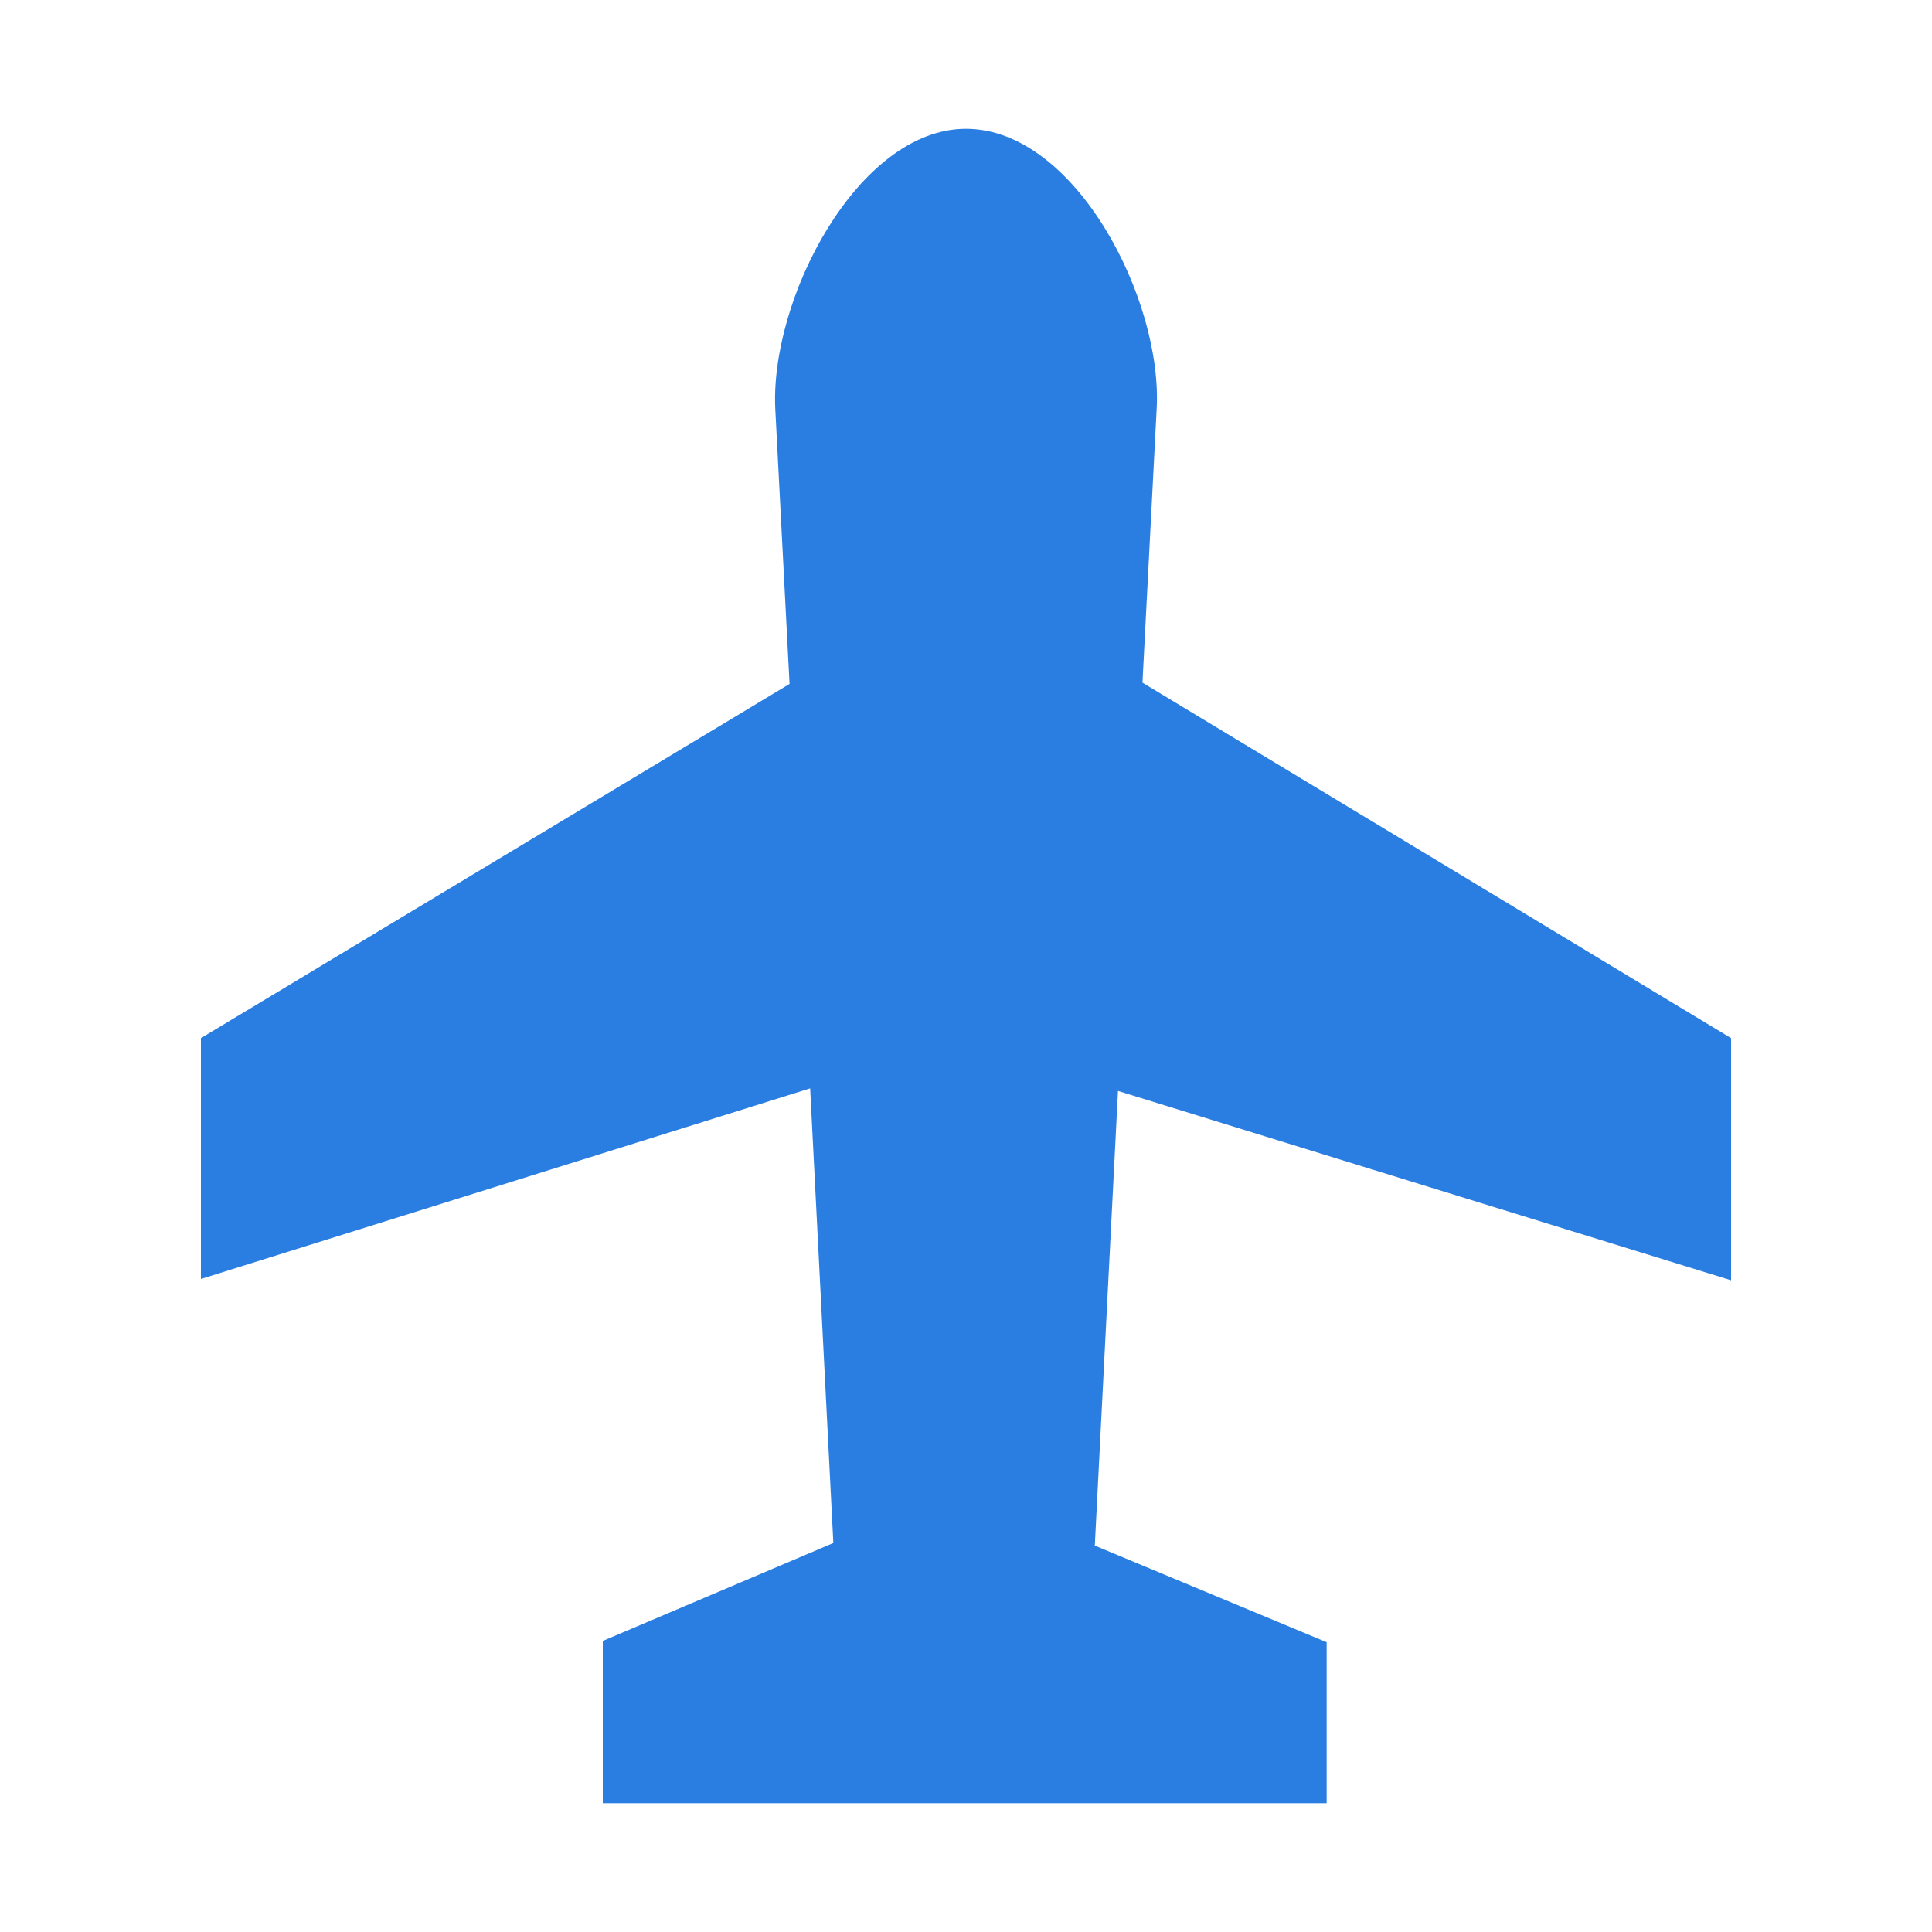 <?xml version="1.0" encoding="utf-8"?>
<!-- Generator: Adobe Illustrator 27.0.0, SVG Export Plug-In . SVG Version: 6.00 Build 0)  -->
<svg version="1.1" id="Layer_1" xmlns="http://www.w3.org/2000/svg" xmlns:xlink="http://www.w3.org/1999/xlink" x="0px" y="0px"
	 viewBox="0 0 150 150" style="enable-background:new 0 0 150 150;" xml:space="preserve">
<style type="text/css">
	.st0{fill:#2A7DE1;}
</style>
<g id="a">
</g>
<path class="st0" d="M134.4,99.4V80.6L88.7,53l1.1-21.2C90.3,23.3,83.5,10,75,10l0,0l0,0c-8.4,0-15.3,13.3-14.8,21.9l1.1,21.2
	L15.6,80.6v18.7l47.3-14.8l1.8,35.3l-17.9,7.6V140l0,0h56.2l0,0v-12.5l-18-7.5l1.8-35.3L134.4,99.4z"/>
</svg>

